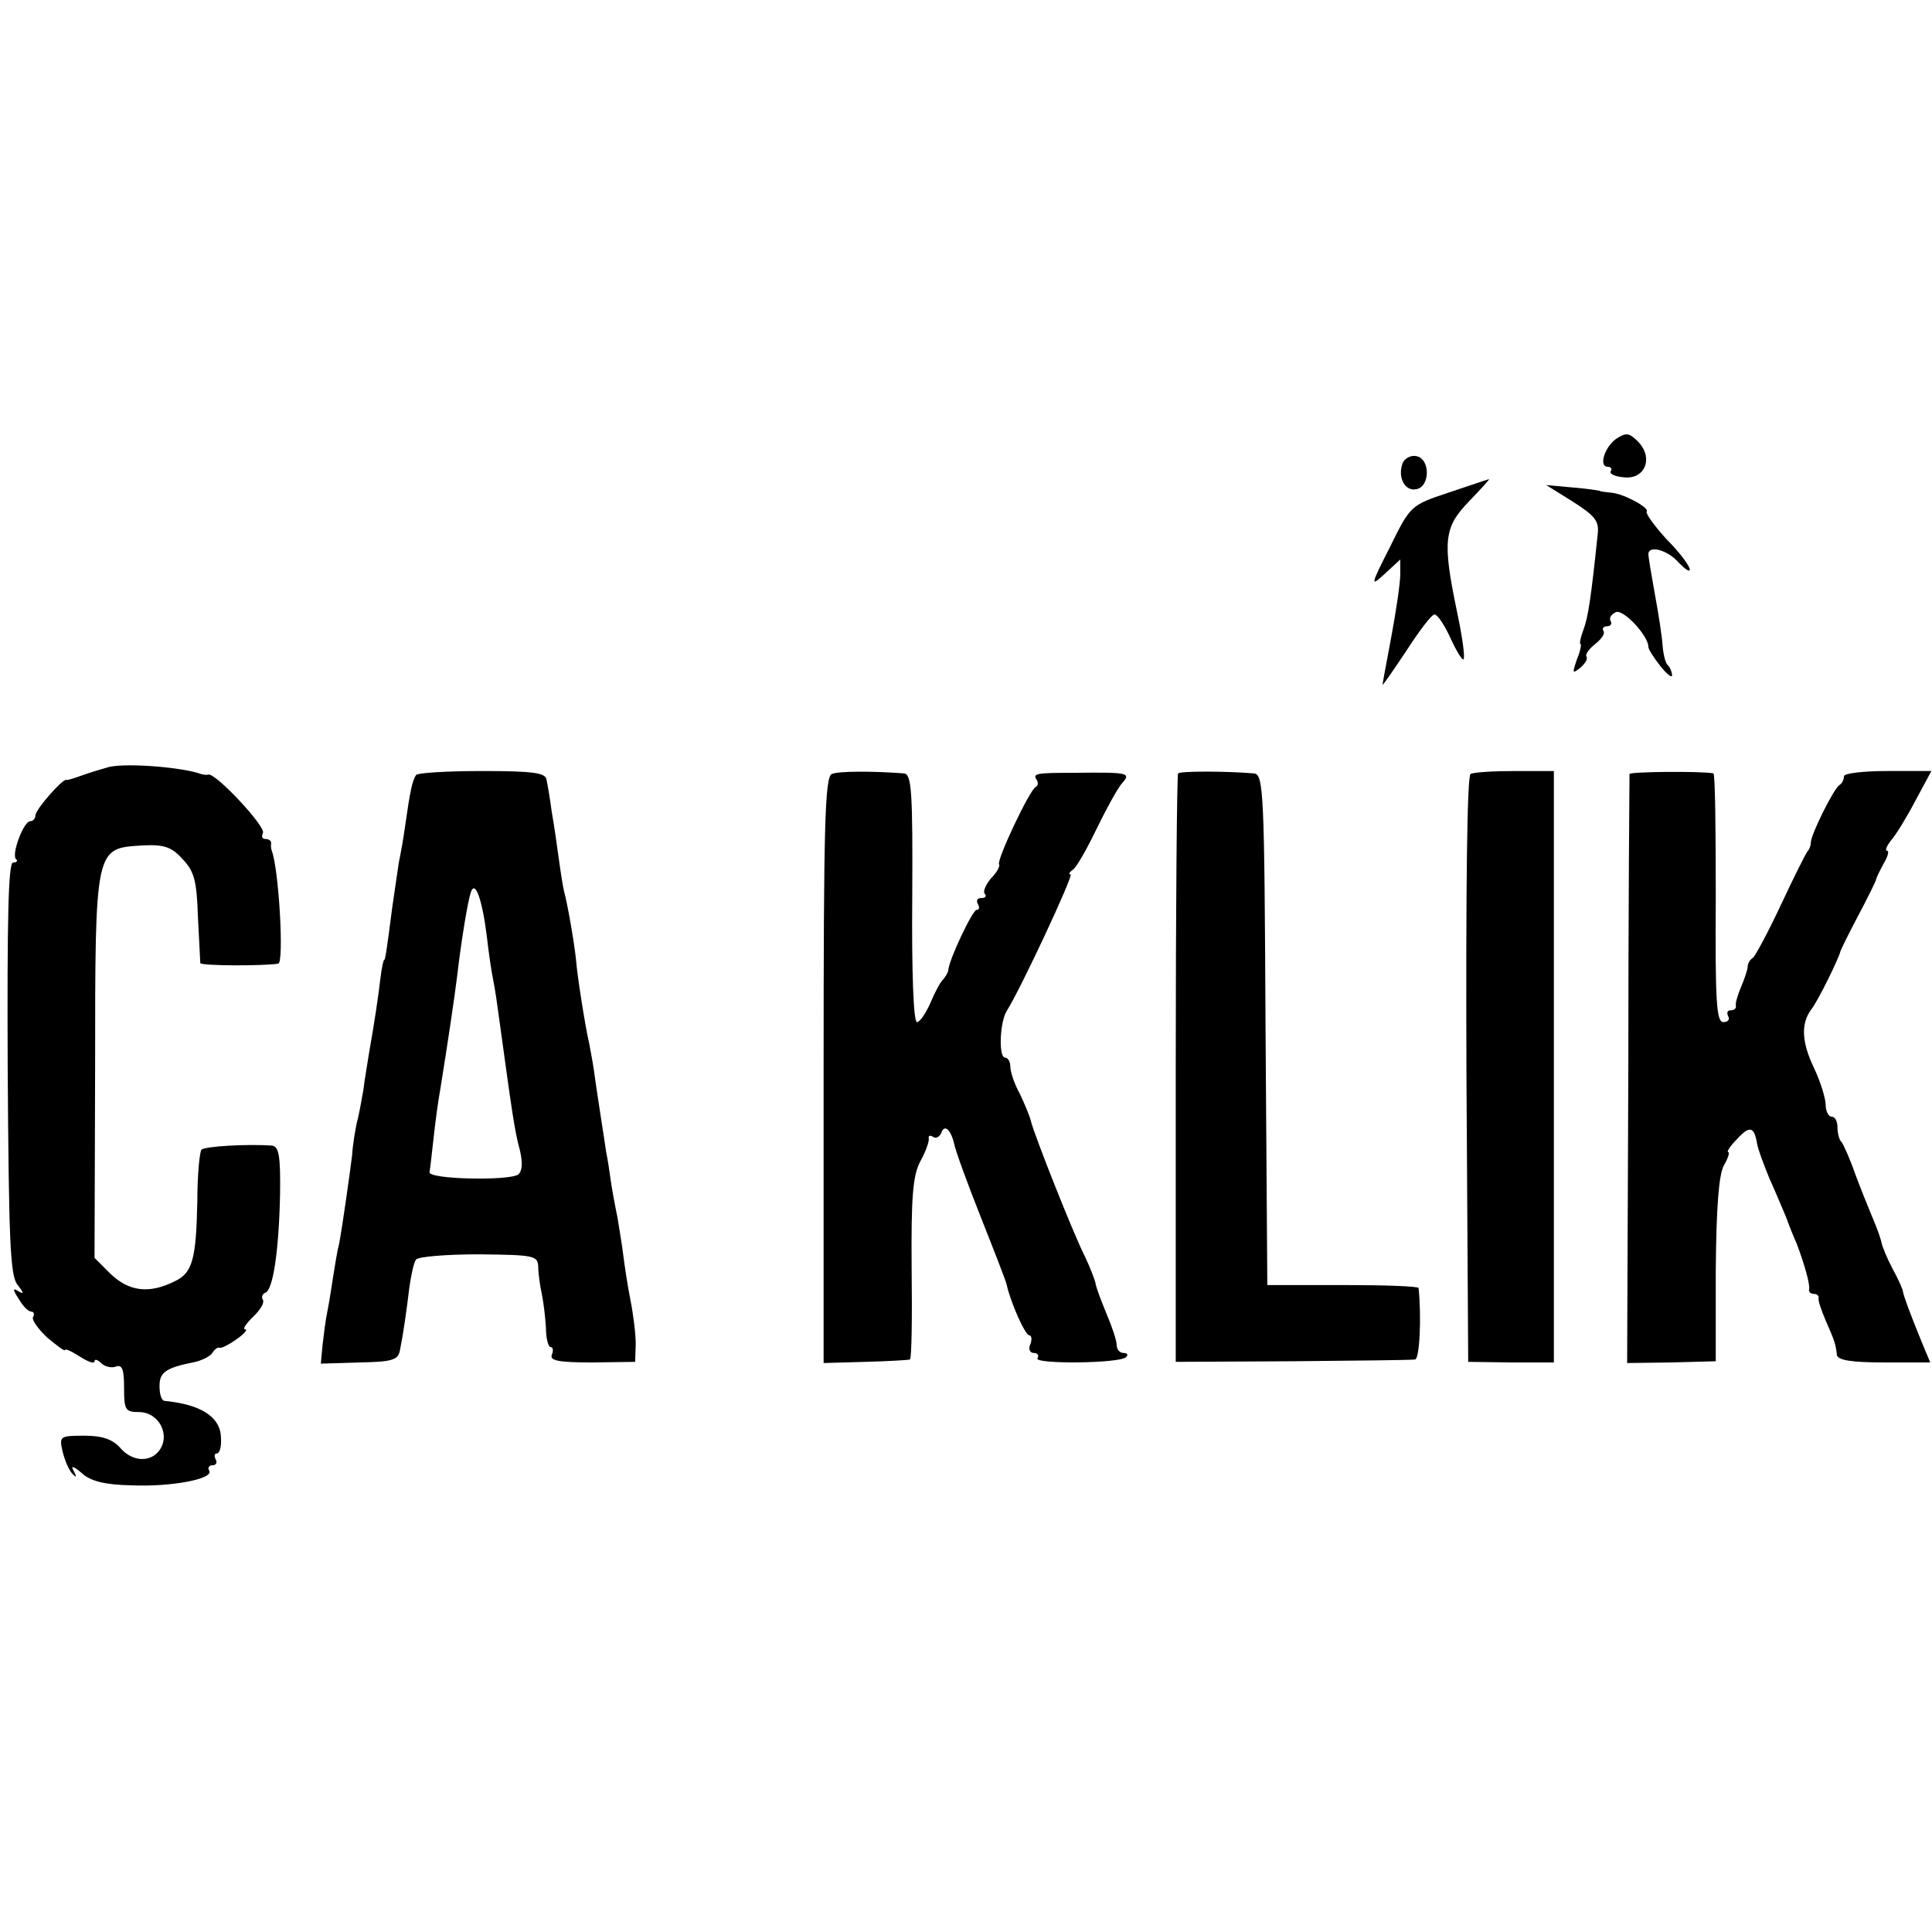 <?xml version="1.0" standalone="no"?>
<!DOCTYPE svg PUBLIC "-//W3C//DTD SVG 20010904//EN"
 "http://www.w3.org/TR/2001/REC-SVG-20010904/DTD/svg10.dtd">
<svg version="1.0" xmlns="http://www.w3.org/2000/svg"
 width="327pt" height="327pt" viewBox="0 0 327 327"
 preserveAspectRatio="xMidYMid meet">
<g transform="translate(0,327) scale(0.1,-0.1)"
fill="#000000" stroke="none">
<path d="M2735 2527 c-20 -15 -29 -47 -14 -47 6 0 8 -4 5 -8 -2 -4 8 -9 24
-10 35 -3 49 34 22 61 -15 15 -20 15 -37 4z"/>
<path d="M2374 2486 c-9 -24 4 -48 23 -44 24 4 24 52 0 56 -9 2 -20 -4 -23
-12z"/>
<path d="M2451 2436 c-63 -21 -64 -22 -98 -91 -34 -67 -34 -69 -9 -46 l26 24
0 -25 c0 -15 -7 -62 -15 -105 -8 -43 -15 -80 -15 -82 0 -2 18 24 40 57 22 34
43 62 48 62 5 0 17 -18 27 -40 10 -22 20 -38 22 -36 3 3 -2 39 -11 81 -25 120
-22 143 21 187 20 21 35 37 33 37 -3 -1 -34 -11 -69 -23z"/>
<path d="M2662 2421 c39 -25 45 -33 42 -57 -11 -105 -16 -139 -24 -160 -5 -13
-7 -24 -5 -24 2 0 0 -12 -6 -26 -8 -24 -8 -25 6 -14 8 7 13 15 10 19 -2 4 5
13 15 21 10 8 17 17 14 22 -3 4 0 8 6 8 6 0 9 4 6 9 -3 5 1 11 9 15 13 5 55
-40 55 -59 0 -4 9 -18 20 -32 11 -14 20 -21 20 -16 0 5 -3 13 -7 17 -4 3 -8
19 -9 34 -1 15 -7 54 -13 86 -6 33 -11 63 -11 68 0 16 33 7 51 -14 11 -11 19
-17 19 -12 0 6 -17 29 -39 51 -21 23 -36 44 -34 47 6 6 -38 30 -59 32 -10 1
-19 2 -20 3 -2 1 -23 4 -47 6 l-44 4 45 -28z"/>
<path d="M185 1972 c-11 -3 -31 -9 -45 -14 -14 -5 -26 -9 -28 -8 -6 2 -52 -50
-52 -60 0 -5 -4 -10 -9 -10 -11 0 -32 -56 -24 -64 4 -3 1 -6 -5 -6 -8 0 -10
-98 -9 -348 2 -293 4 -352 17 -367 10 -13 11 -16 2 -11 -11 7 -11 4 0 -13 7
-12 16 -21 21 -21 4 0 6 -4 3 -9 -3 -4 8 -20 24 -35 17 -14 30 -24 30 -21 0 3
11 -2 25 -11 14 -9 25 -13 25 -8 0 4 5 3 11 -3 6 -6 18 -9 25 -6 11 4 14 -5
14 -36 0 -37 2 -41 25 -41 35 0 55 -41 33 -67 -16 -19 -46 -16 -65 7 -13 14
-30 20 -60 20 -42 0 -43 -1 -37 -27 4 -16 11 -32 17 -38 7 -7 7 -5 2 5 -6 10
-1 9 13 -3 15 -14 39 -20 84 -21 68 -3 141 11 132 25 -3 5 0 9 6 9 6 0 8 5 5
10 -3 6 -2 10 2 10 5 0 8 12 7 27 -1 35 -34 56 -96 62 -5 1 -8 12 -8 25 0 24
11 31 61 41 12 3 26 10 29 16 4 6 9 9 11 8 2 -2 15 4 29 14 13 9 20 17 15 17
-5 0 1 9 13 21 12 11 20 24 17 29 -3 4 -1 10 4 12 13 4 23 70 25 166 1 66 -2
82 -14 83 -39 3 -114 -1 -119 -7 -3 -3 -7 -42 -7 -87 -2 -97 -8 -121 -37 -135
-45 -23 -80 -18 -112 14 l-25 25 1 323 c0 373 0 370 79 375 37 2 50 -2 69 -23
20 -21 24 -37 26 -98 2 -40 4 -75 4 -78 1 -5 109 -5 132 -1 10 2 1 160 -11
191 -1 3 -2 8 -1 13 0 4 -4 7 -10 7 -5 0 -7 4 -4 10 6 10 -79 101 -92 99 -5
-1 -10 0 -13 1 -30 11 -122 19 -155 12z"/>
<path d="M704 1958 c-6 -9 -10 -27 -18 -84 -3 -22 -8 -50 -11 -64 -2 -14 -7
-47 -11 -75 -10 -78 -12 -90 -14 -90 -1 0 -4 -13 -6 -30 -4 -34 -10 -74 -19
-125 -3 -19 -8 -48 -10 -65 -3 -16 -7 -41 -11 -55 -3 -14 -7 -38 -8 -55 -4
-32 -16 -118 -22 -150 -3 -11 -7 -36 -10 -55 -3 -19 -7 -46 -10 -60 -3 -14 -6
-39 -8 -56 l-3 -32 65 2 c56 1 66 4 69 21 6 30 11 66 16 107 3 20 7 40 11 46
3 5 51 9 106 9 94 -1 100 -2 101 -21 0 -12 3 -32 6 -46 3 -14 6 -40 7 -57 0
-18 4 -33 8 -33 4 0 5 -6 2 -13 -4 -10 12 -13 68 -13 l73 1 1 30 c0 17 -4 50
-9 75 -5 25 -10 59 -12 75 -2 17 -7 46 -10 65 -4 19 -9 46 -11 60 -2 14 -5 36
-8 50 -4 28 -16 102 -21 140 -2 14 -6 34 -8 45 -6 25 -20 113 -22 140 -3 30
-15 98 -20 115 -2 8 -6 33 -9 55 -3 22 -8 58 -12 80 -3 22 -7 47 -9 55 -1 12
-22 15 -109 15 -59 0 -110 -3 -112 -7z m120 -273 c3 -27 8 -61 11 -75 3 -14 7
-43 10 -65 21 -153 26 -190 35 -222 5 -22 4 -35 -3 -41 -17 -11 -152 -8 -150
4 1 5 4 32 7 59 3 28 8 64 11 80 13 81 24 154 29 195 7 60 18 126 23 140 7 21
19 -11 27 -75z"/>
<path d="M1408 1960 c-12 -4 -14 -92 -14 -501 l0 -496 71 2 c38 1 72 3 75 4 3
0 4 70 3 153 -1 123 2 159 15 183 9 16 15 34 14 38 -1 5 2 6 7 3 5 -4 11 0 14
6 5 16 16 7 22 -18 2 -11 22 -66 45 -124 23 -58 43 -109 44 -115 6 -28 31 -85
38 -85 4 0 5 -7 2 -15 -4 -8 -1 -15 6 -15 6 0 9 -4 6 -9 -7 -10 139 -9 150 2
4 4 2 7 -4 7 -7 0 -12 6 -12 14 0 7 -8 31 -17 52 -9 22 -18 45 -19 53 -2 8
-10 28 -18 45 -19 37 -85 204 -91 228 -2 9 -11 30 -19 47 -9 16 -16 37 -16 46
0 8 -4 15 -9 15 -11 0 -9 60 3 79 23 36 114 231 108 231 -4 0 -2 4 4 8 6 4 23
34 39 67 16 33 35 68 43 78 17 19 14 20 -78 19 -65 0 -72 -1 -66 -11 4 -5 3
-11 -1 -13 -10 -4 -67 -125 -62 -131 2 -3 -4 -14 -14 -24 -9 -11 -14 -23 -10
-26 3 -4 1 -7 -6 -7 -7 0 -9 -4 -6 -10 3 -5 3 -10 -2 -10 -7 0 -47 -85 -48
-102 0 -3 -4 -10 -8 -15 -5 -4 -15 -23 -22 -40 -8 -18 -18 -33 -23 -33 -6 0
-9 87 -8 210 1 180 -1 210 -14 211 -52 4 -111 4 -122 -1z"/>
<path d="M1994 1961 c-2 -2 -4 -228 -4 -500 l0 -496 198 1 c108 1 202 2 207 3
8 1 11 73 6 121 -1 3 -58 5 -128 5 l-128 0 -3 433 c-2 402 -3 432 -20 433 -48
4 -124 4 -128 0z"/>
<path d="M2489 1960 c-6 -4 -8 -193 -7 -501 l3 -494 73 -1 72 0 0 500 0 501
-65 0 c-37 0 -70 -2 -76 -5z"/>
<path d="M2758 1960 c0 -3 -2 -228 -2 -501 l-2 -496 75 1 75 2 0 154 c1 107 5
162 14 178 7 12 10 22 7 22 -3 0 3 10 15 22 21 23 29 22 34 -8 2 -11 12 -37
21 -59 10 -22 22 -51 28 -65 5 -14 13 -34 18 -45 13 -34 23 -70 21 -77 -1 -5
3 -8 8 -8 5 0 9 -3 8 -7 -1 -5 5 -21 12 -38 15 -34 17 -40 19 -58 1 -9 23 -13
80 -13 l78 0 -15 36 c-20 49 -29 74 -31 83 0 4 -8 22 -18 40 -9 17 -17 37 -18
42 -1 6 -7 24 -14 40 -7 17 -21 51 -31 78 -9 26 -20 50 -23 54 -4 3 -7 15 -7
25 0 10 -4 18 -10 18 -5 0 -10 9 -10 20 0 11 -9 40 -20 63 -21 44 -22 75 -4
99 10 12 47 87 49 98 1 3 14 30 30 60 16 30 29 57 30 60 0 3 6 15 13 28 7 12
10 22 6 22 -4 0 -1 8 7 18 8 9 27 40 41 67 l27 50 -75 0 c-41 0 -74 -4 -73 -9
0 -5 -3 -12 -8 -15 -10 -7 -47 -82 -48 -96 0 -5 -2 -12 -5 -15 -3 -3 -23 -43
-45 -90 -22 -47 -44 -88 -48 -91 -5 -3 -9 -10 -9 -15 0 -5 -5 -20 -11 -34 -6
-14 -10 -28 -9 -32 1 -5 -3 -8 -9 -8 -5 0 -7 -4 -4 -10 3 -5 0 -10 -8 -10 -12
0 -14 34 -13 210 0 116 -1 210 -4 211 -19 4 -140 3 -142 -1z"/>
</g>
</svg>
